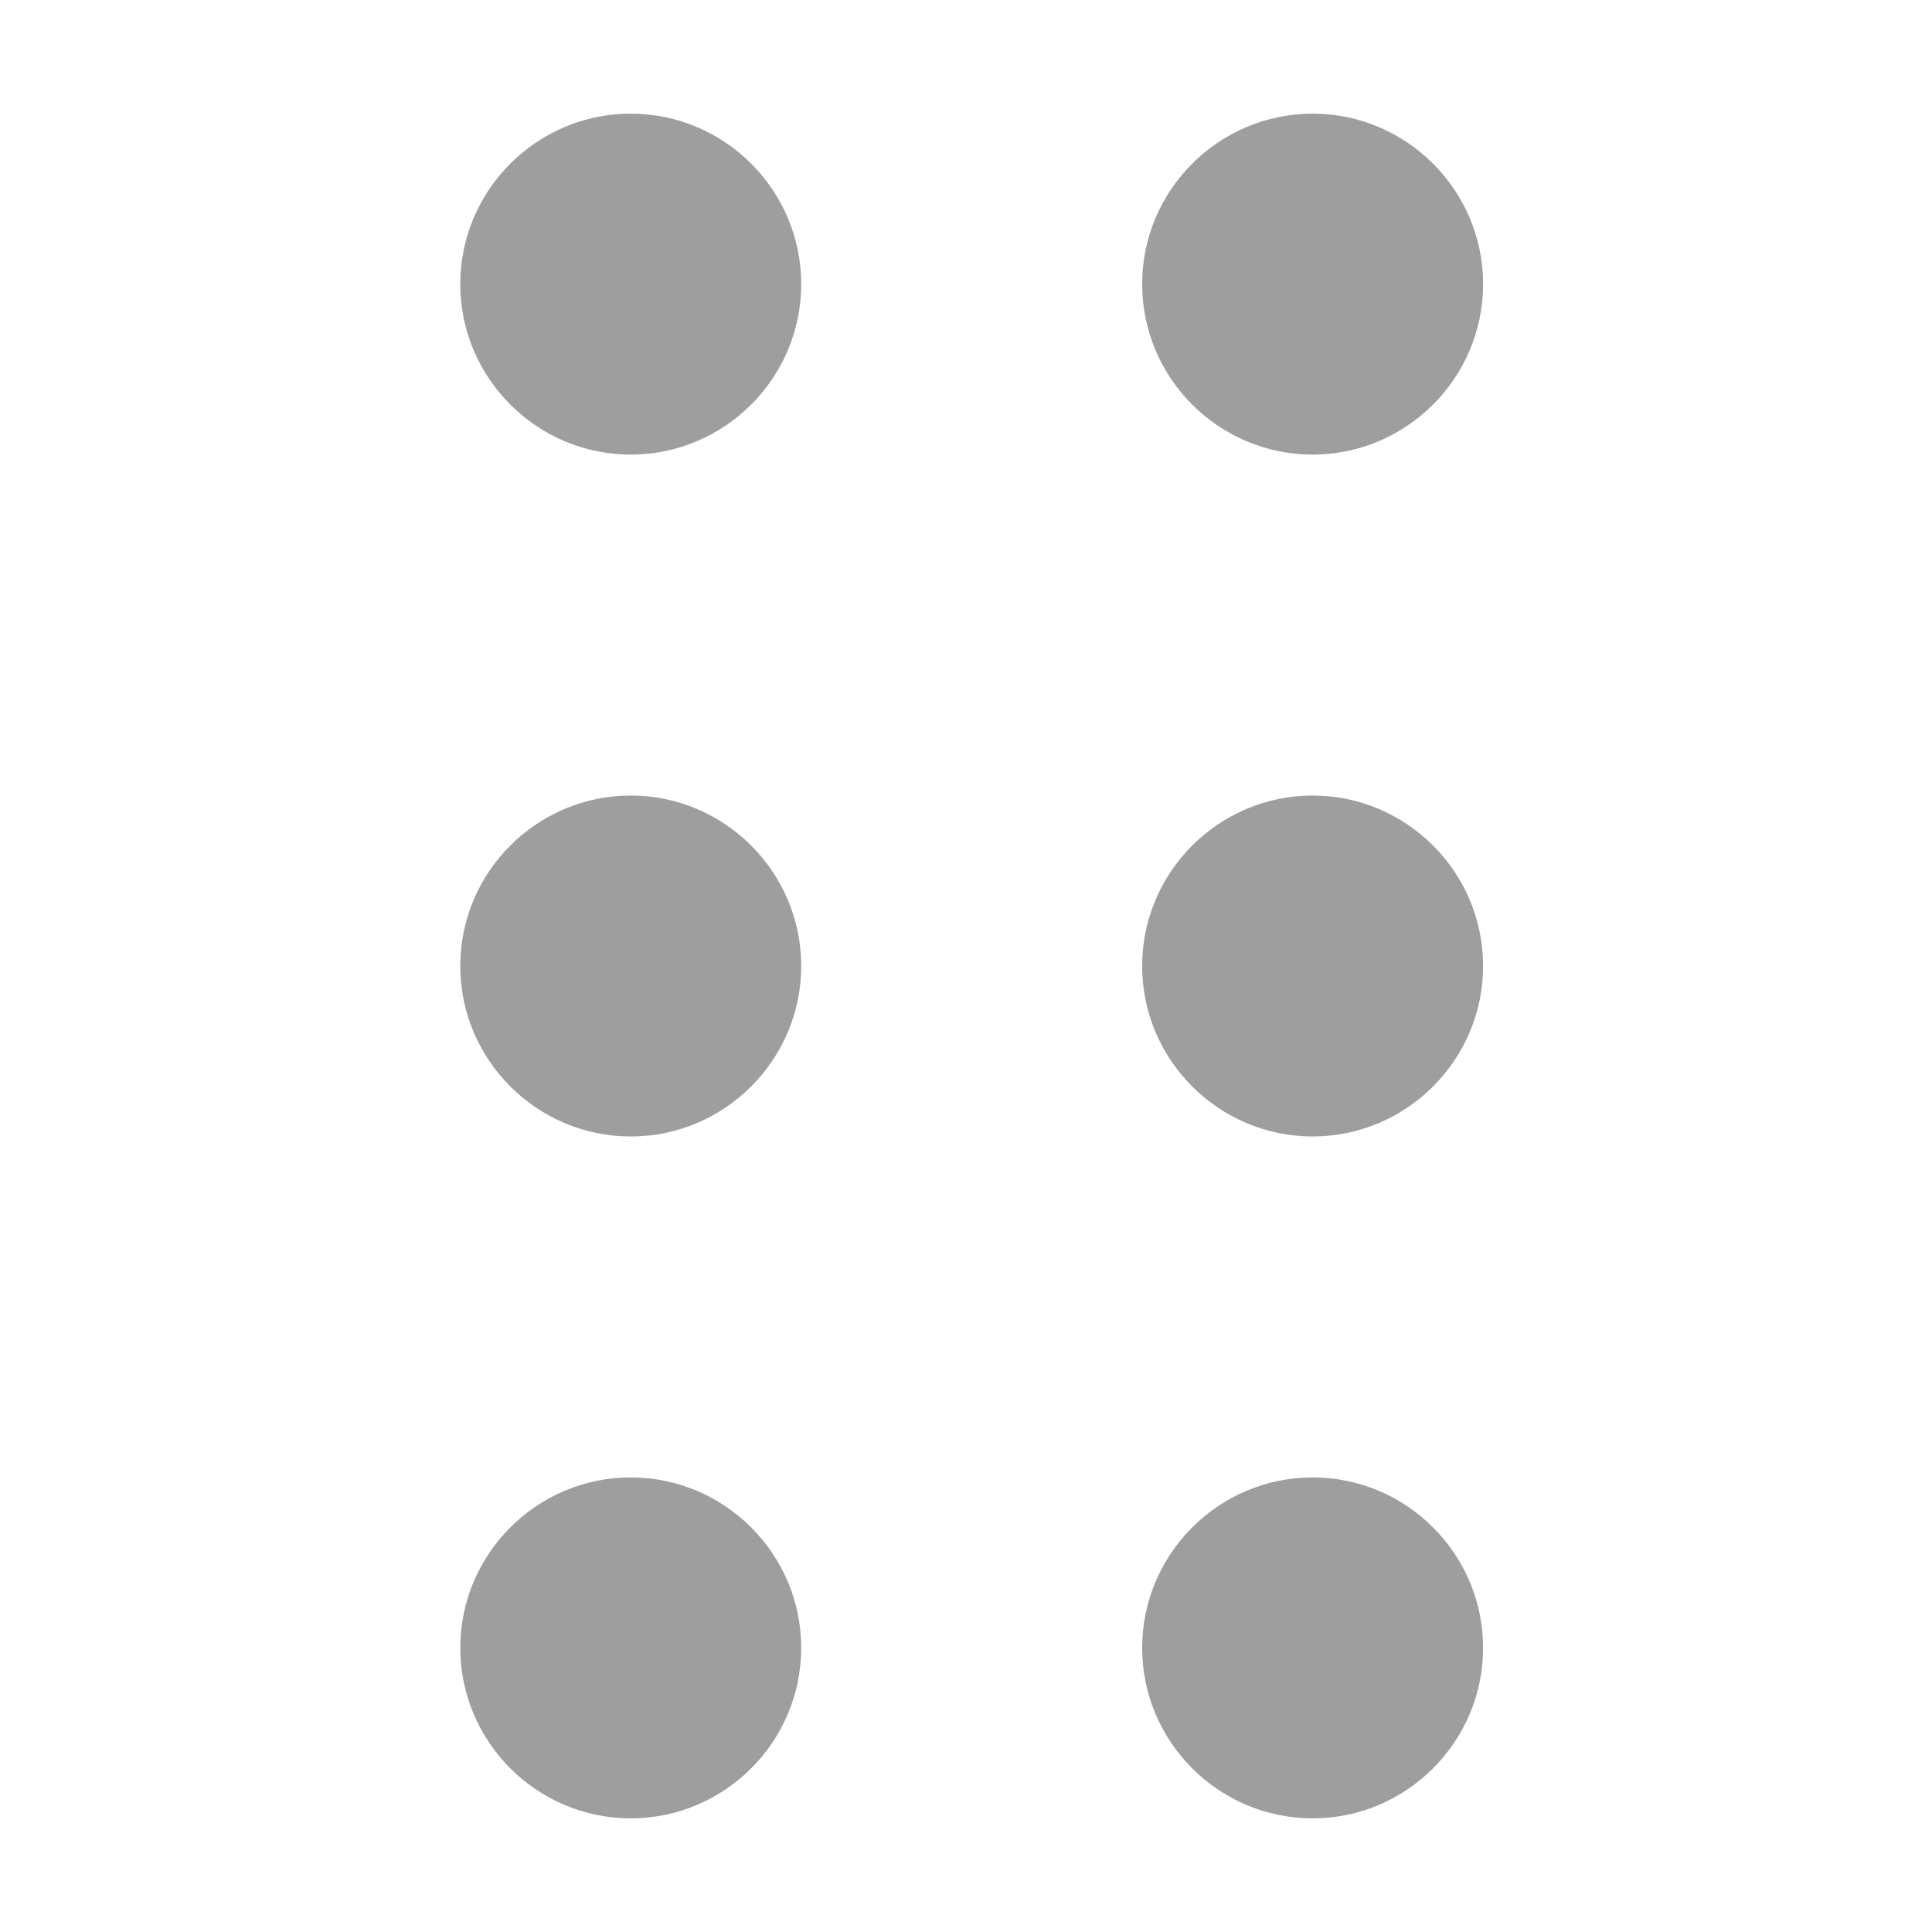 <svg height="64" viewBox="20 50 170 170" width="64" xmlns="http://www.w3.org/2000/svg"><g fill="#9e9e9e" fill-rule="evenodd"><path d="m90.5 195c0-8.262-6.738-15-15-15s-15 6.738-15 15 6.738 15 15 15 15-6.738 15-15zm0 0"/><path d="m135.5 210c8.262 0 15-6.738 15-15s-6.738-15-15-15-15 6.738-15 15 6.738 15 15 15zm0 0"/><path d="m75.5 150c8.262 0 15-6.738 15-15s-6.738-15-15-15-15 6.738-15 15 6.738 15 15 15zm0 0"/><path d="m135.5 150c8.262 0 15-6.738 15-15s-6.738-15-15-15-15 6.738-15 15 6.738 15 15 15zm0 0"/><path d="m75.5 90c8.262 0 15-6.738 15-15s-6.738-15-15-15-15 6.738-15 15 6.738 15 15 15zm0 0"/><path d="m135.5 90c8.262 0 15-6.738 15-15s-6.738-15-15-15-15 6.738-15 15 6.738 15 15 15zm0 0"/></g></svg>